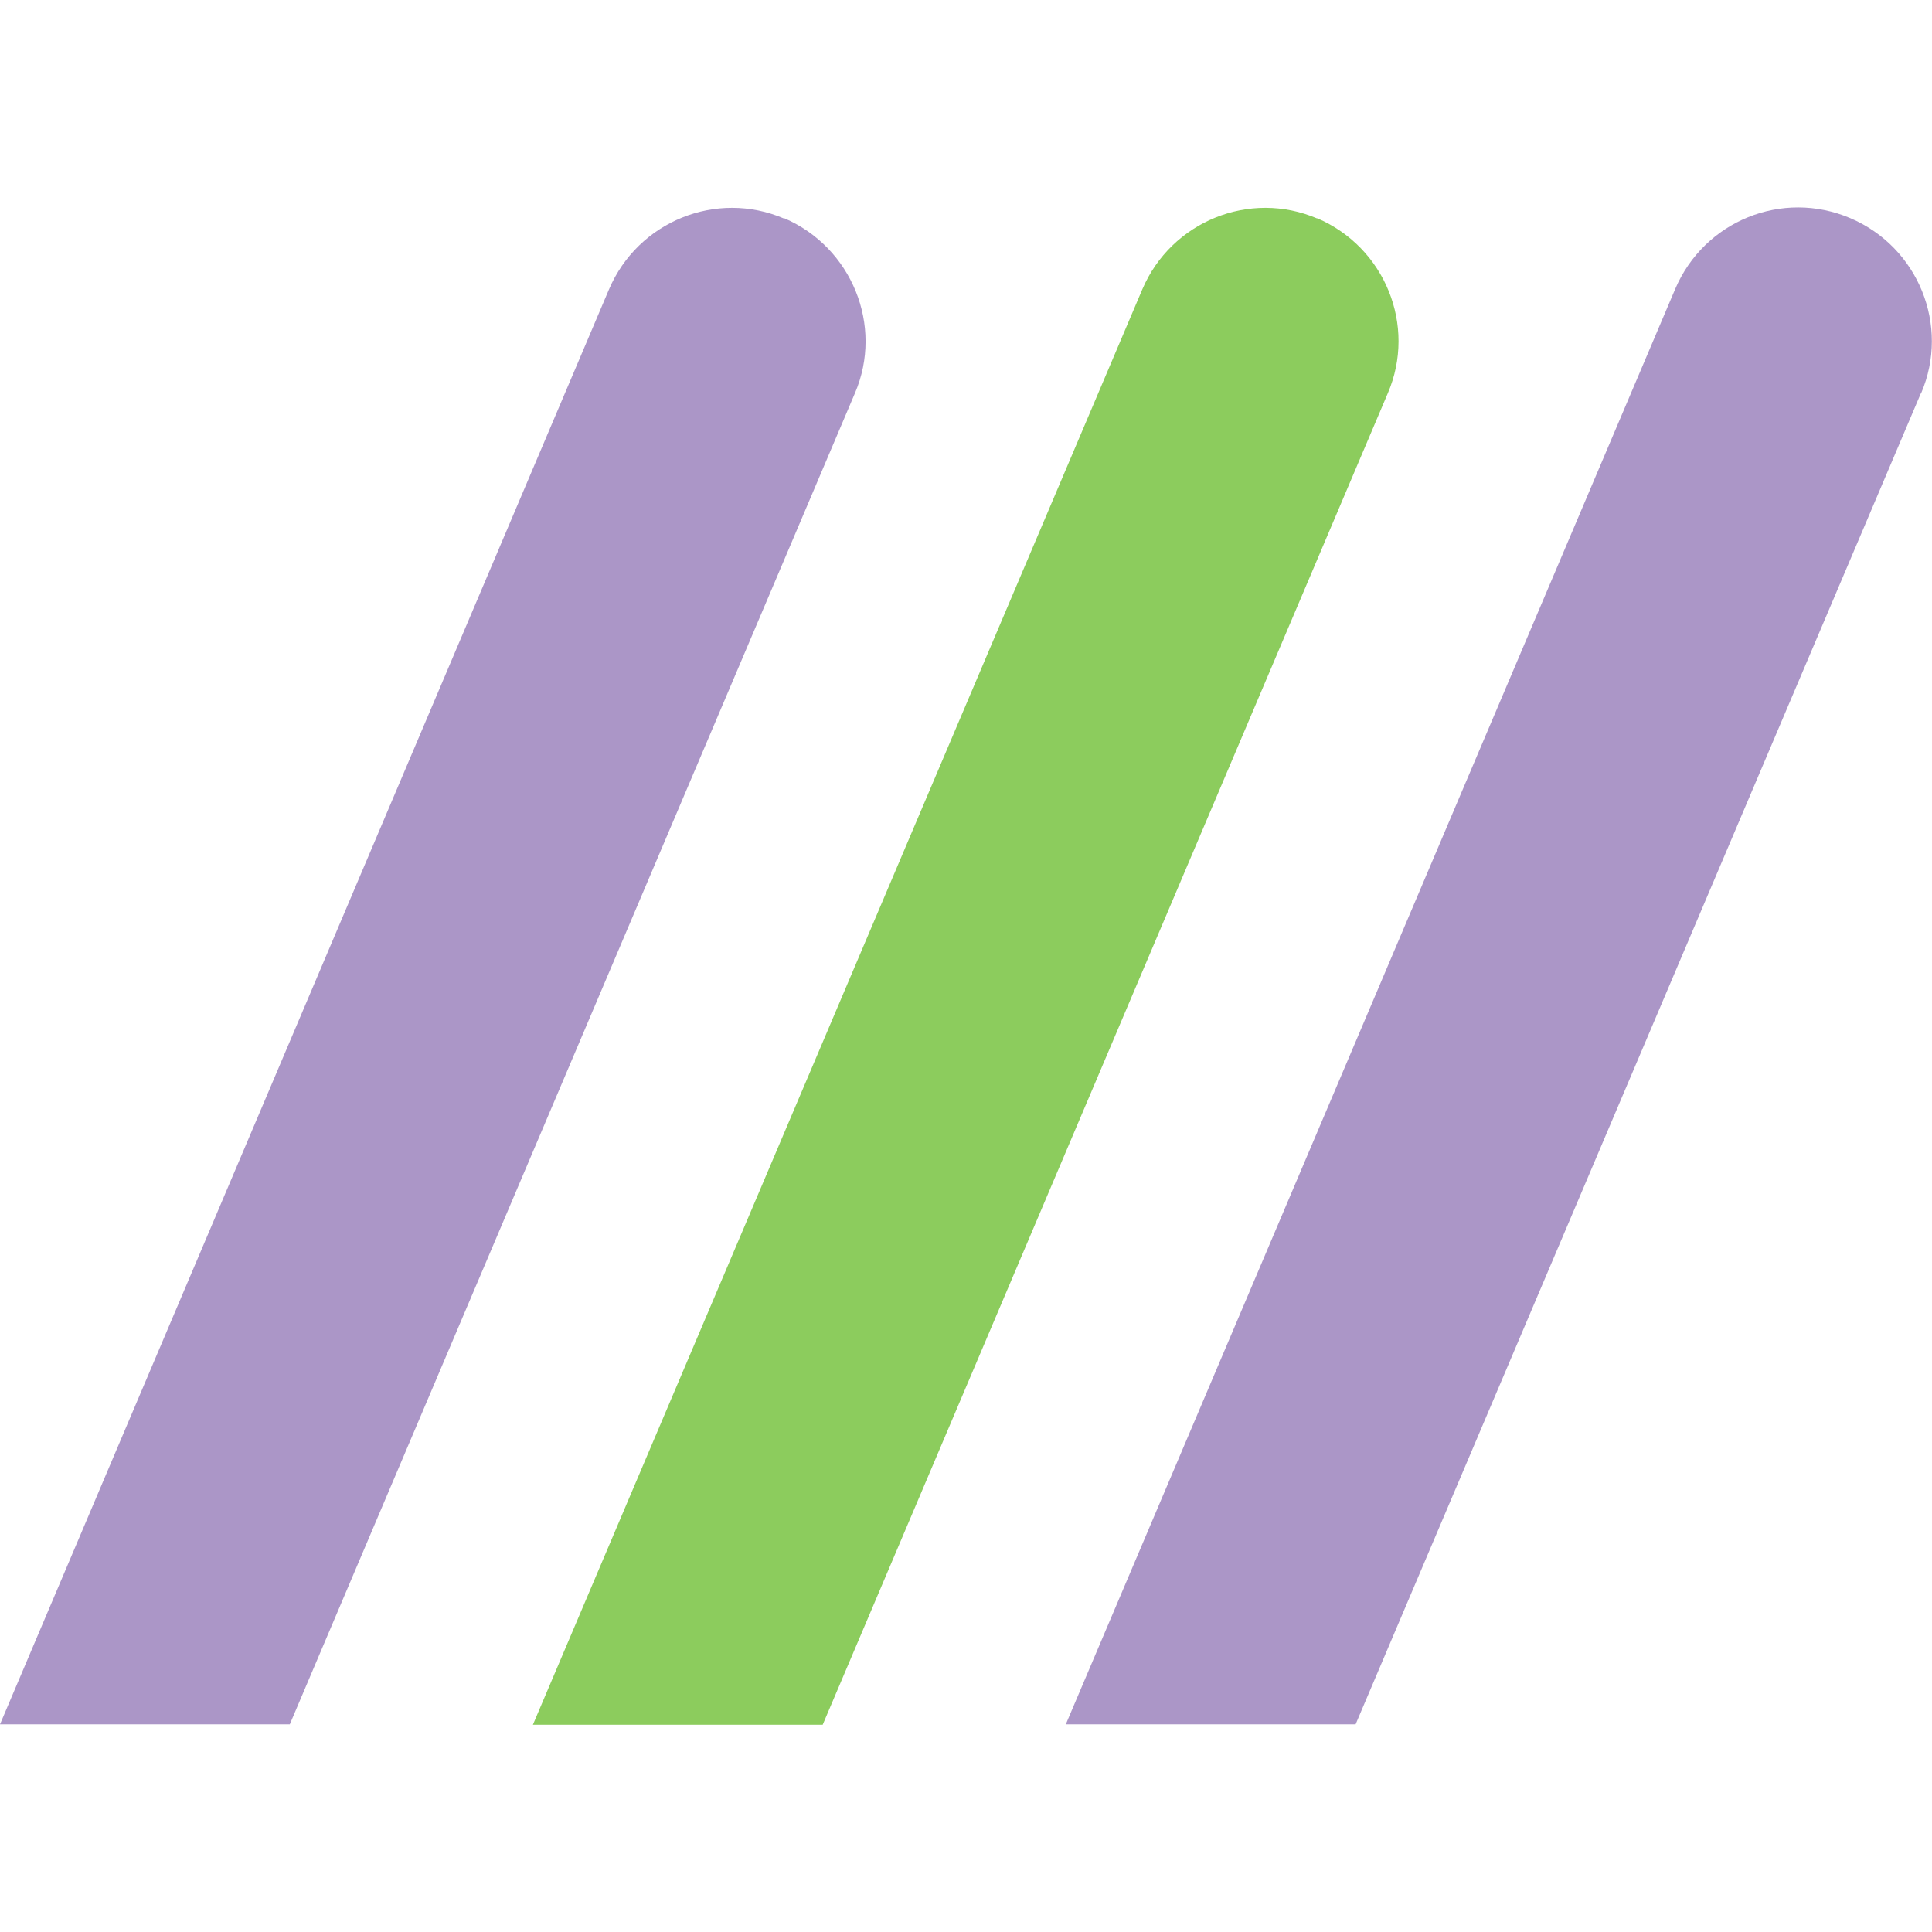 <svg height="48" viewBox="0 0 48 48" width="48" xmlns="http://www.w3.org/2000/svg"><path d="m19.48 5.43c-1.68-.72-3.63.07-4.35 1.76l-15.13 35.65h7.2l14.04-33.07c.72-1.68-.08-3.63-1.76-4.35z" fill="#ab96c7"/><path d="m32.73 5.43c-1.68-.72-3.63.07-4.35 1.76l-15.14 35.66h7.2l14.04-33.08c.72-1.68-.07-3.63-1.76-4.35z" fill="#8ccc5d"/><path d="m47.73 9.77c.72-1.68-.07-3.63-1.76-4.35s-3.63.07-4.35 1.76l-15.14 35.66h7.2l14.04-33.06z" fill="#ab96c7"/></svg>